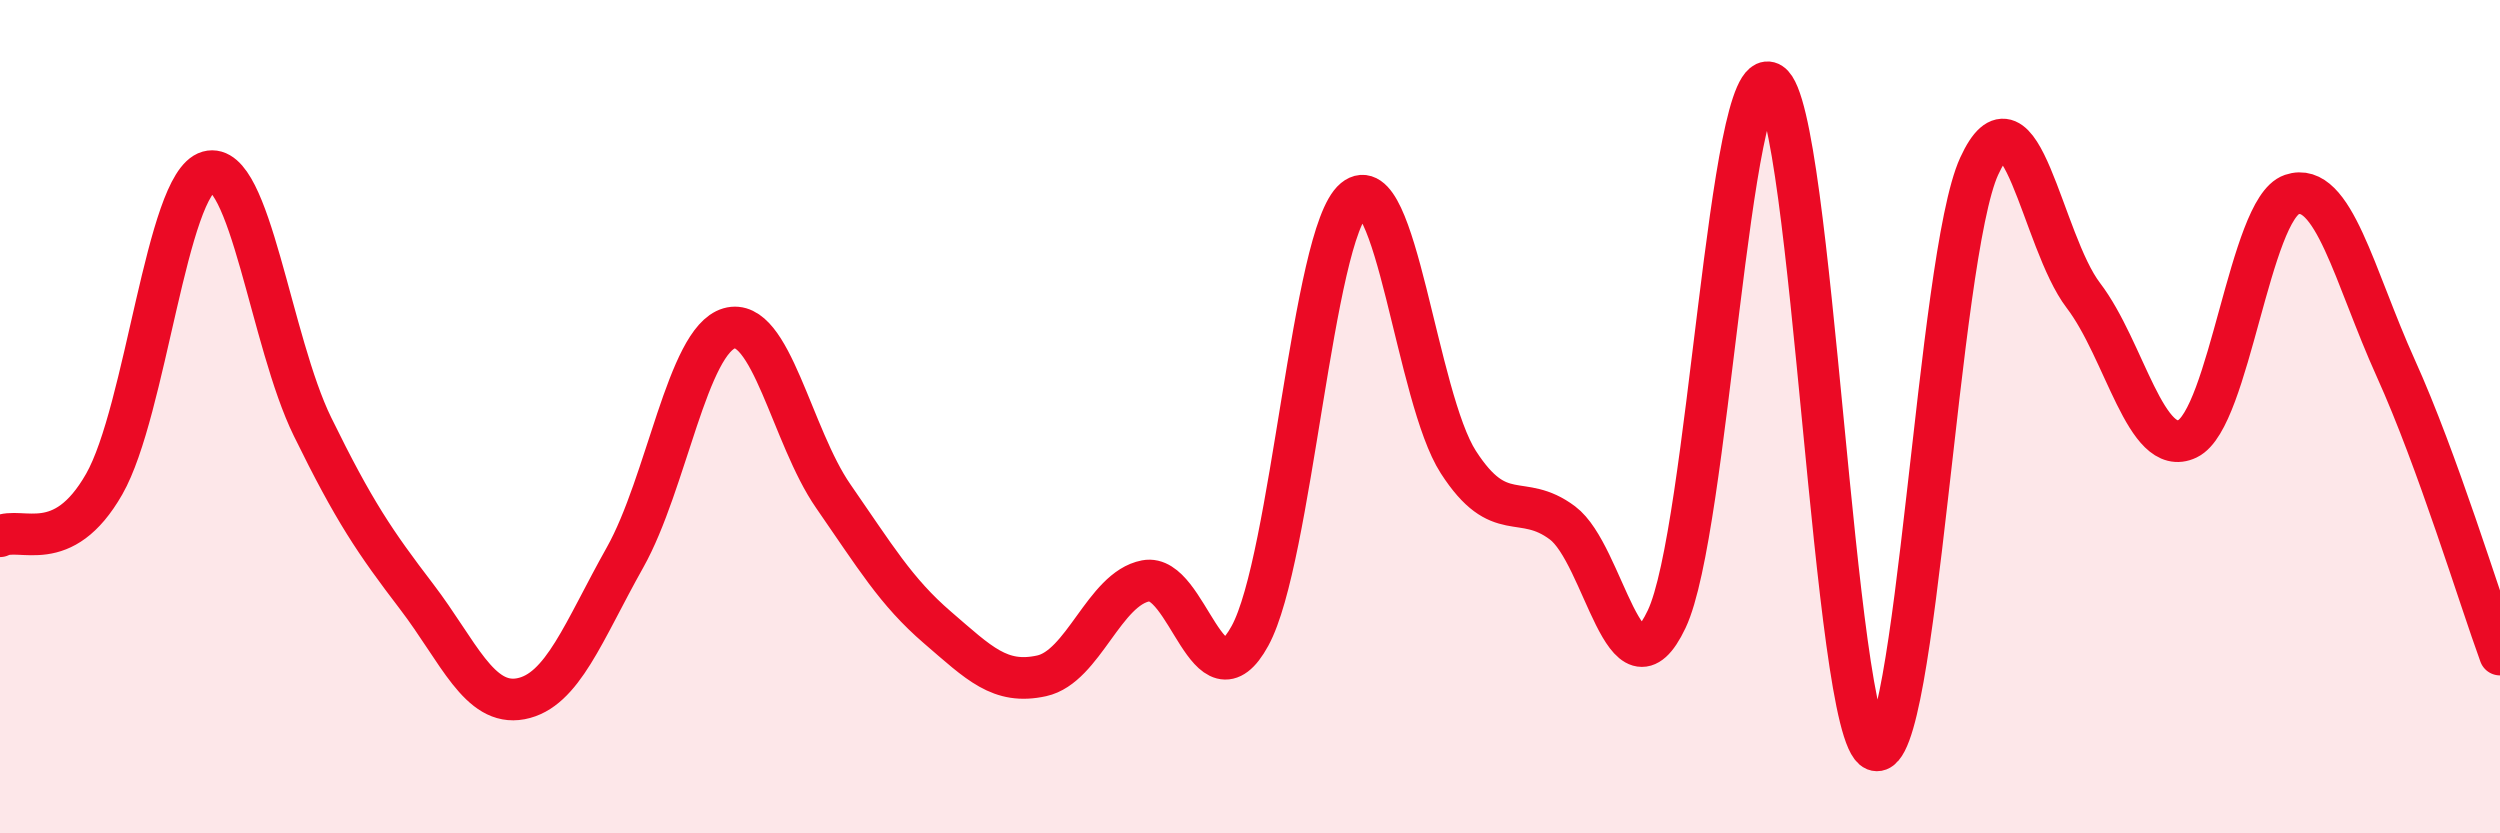 
    <svg width="60" height="20" viewBox="0 0 60 20" xmlns="http://www.w3.org/2000/svg">
      <path
        d="M 0,12.87 C 0.5,12.62 1.5,13.37 2.5,11.62 C 3.5,9.87 4,4.4 5,4.12 C 6,3.84 6.5,8.2 7.5,10.24 C 8.5,12.28 9,13.01 10,14.32 C 11,15.63 11.5,16.96 12.5,16.77 C 13.5,16.58 14,15.16 15,13.38 C 16,11.6 16.5,8.17 17.5,7.88 C 18.5,7.59 19,10.47 20,11.91 C 21,13.35 21.5,14.2 22.5,15.06 C 23.5,15.92 24,16.44 25,16.22 C 26,16 26.5,14.13 27.5,13.94 C 28.5,13.75 29,17.09 30,15.26 C 31,13.43 31.5,5.61 32.5,4.78 C 33.5,3.95 34,9.54 35,11.09 C 36,12.64 36.5,11.8 37.5,12.55 C 38.5,13.3 39,16.97 40,14.86 C 41,12.75 41.5,1.37 42.5,2 C 43.5,2.63 44,17.6 45,18 C 46,18.4 46.5,6.17 47.5,3.99 C 48.5,1.81 49,5.78 50,7.09 C 51,8.4 51.5,11.01 52.5,10.53 C 53.5,10.05 54,5.01 55,4.67 C 56,4.33 56.5,6.63 57.5,8.84 C 58.5,11.05 59.5,14.34 60,15.71L60 20L0 20Z"
        fill="#EB0A25"
        opacity="0.1"
        stroke-linecap="round"
        stroke-linejoin="round"
      />
      <path
        d="M 0,12.87 C 0.5,12.62 1.5,13.37 2.5,11.62 C 3.5,9.87 4,4.4 5,4.12 C 6,3.84 6.5,8.2 7.5,10.24 C 8.5,12.28 9,13.01 10,14.32 C 11,15.63 11.5,16.96 12.5,16.77 C 13.5,16.58 14,15.16 15,13.38 C 16,11.6 16.5,8.17 17.5,7.88 C 18.5,7.59 19,10.47 20,11.91 C 21,13.35 21.5,14.2 22.5,15.06 C 23.5,15.92 24,16.44 25,16.22 C 26,16 26.5,14.13 27.5,13.94 C 28.5,13.75 29,17.09 30,15.26 C 31,13.43 31.5,5.61 32.5,4.78 C 33.5,3.95 34,9.54 35,11.09 C 36,12.64 36.5,11.8 37.5,12.55 C 38.5,13.3 39,16.97 40,14.86 C 41,12.75 41.5,1.37 42.5,2 C 43.5,2.63 44,17.6 45,18 C 46,18.4 46.5,6.17 47.5,3.99 C 48.5,1.81 49,5.78 50,7.09 C 51,8.4 51.5,11.01 52.5,10.53 C 53.5,10.05 54,5.01 55,4.67 C 56,4.33 56.5,6.63 57.5,8.84 C 58.5,11.05 59.5,14.34 60,15.71"
        stroke="#EB0A25"
        stroke-width="1"
        fill="none"
        stroke-linecap="round"
        stroke-linejoin="round"
      />
    </svg>
  
